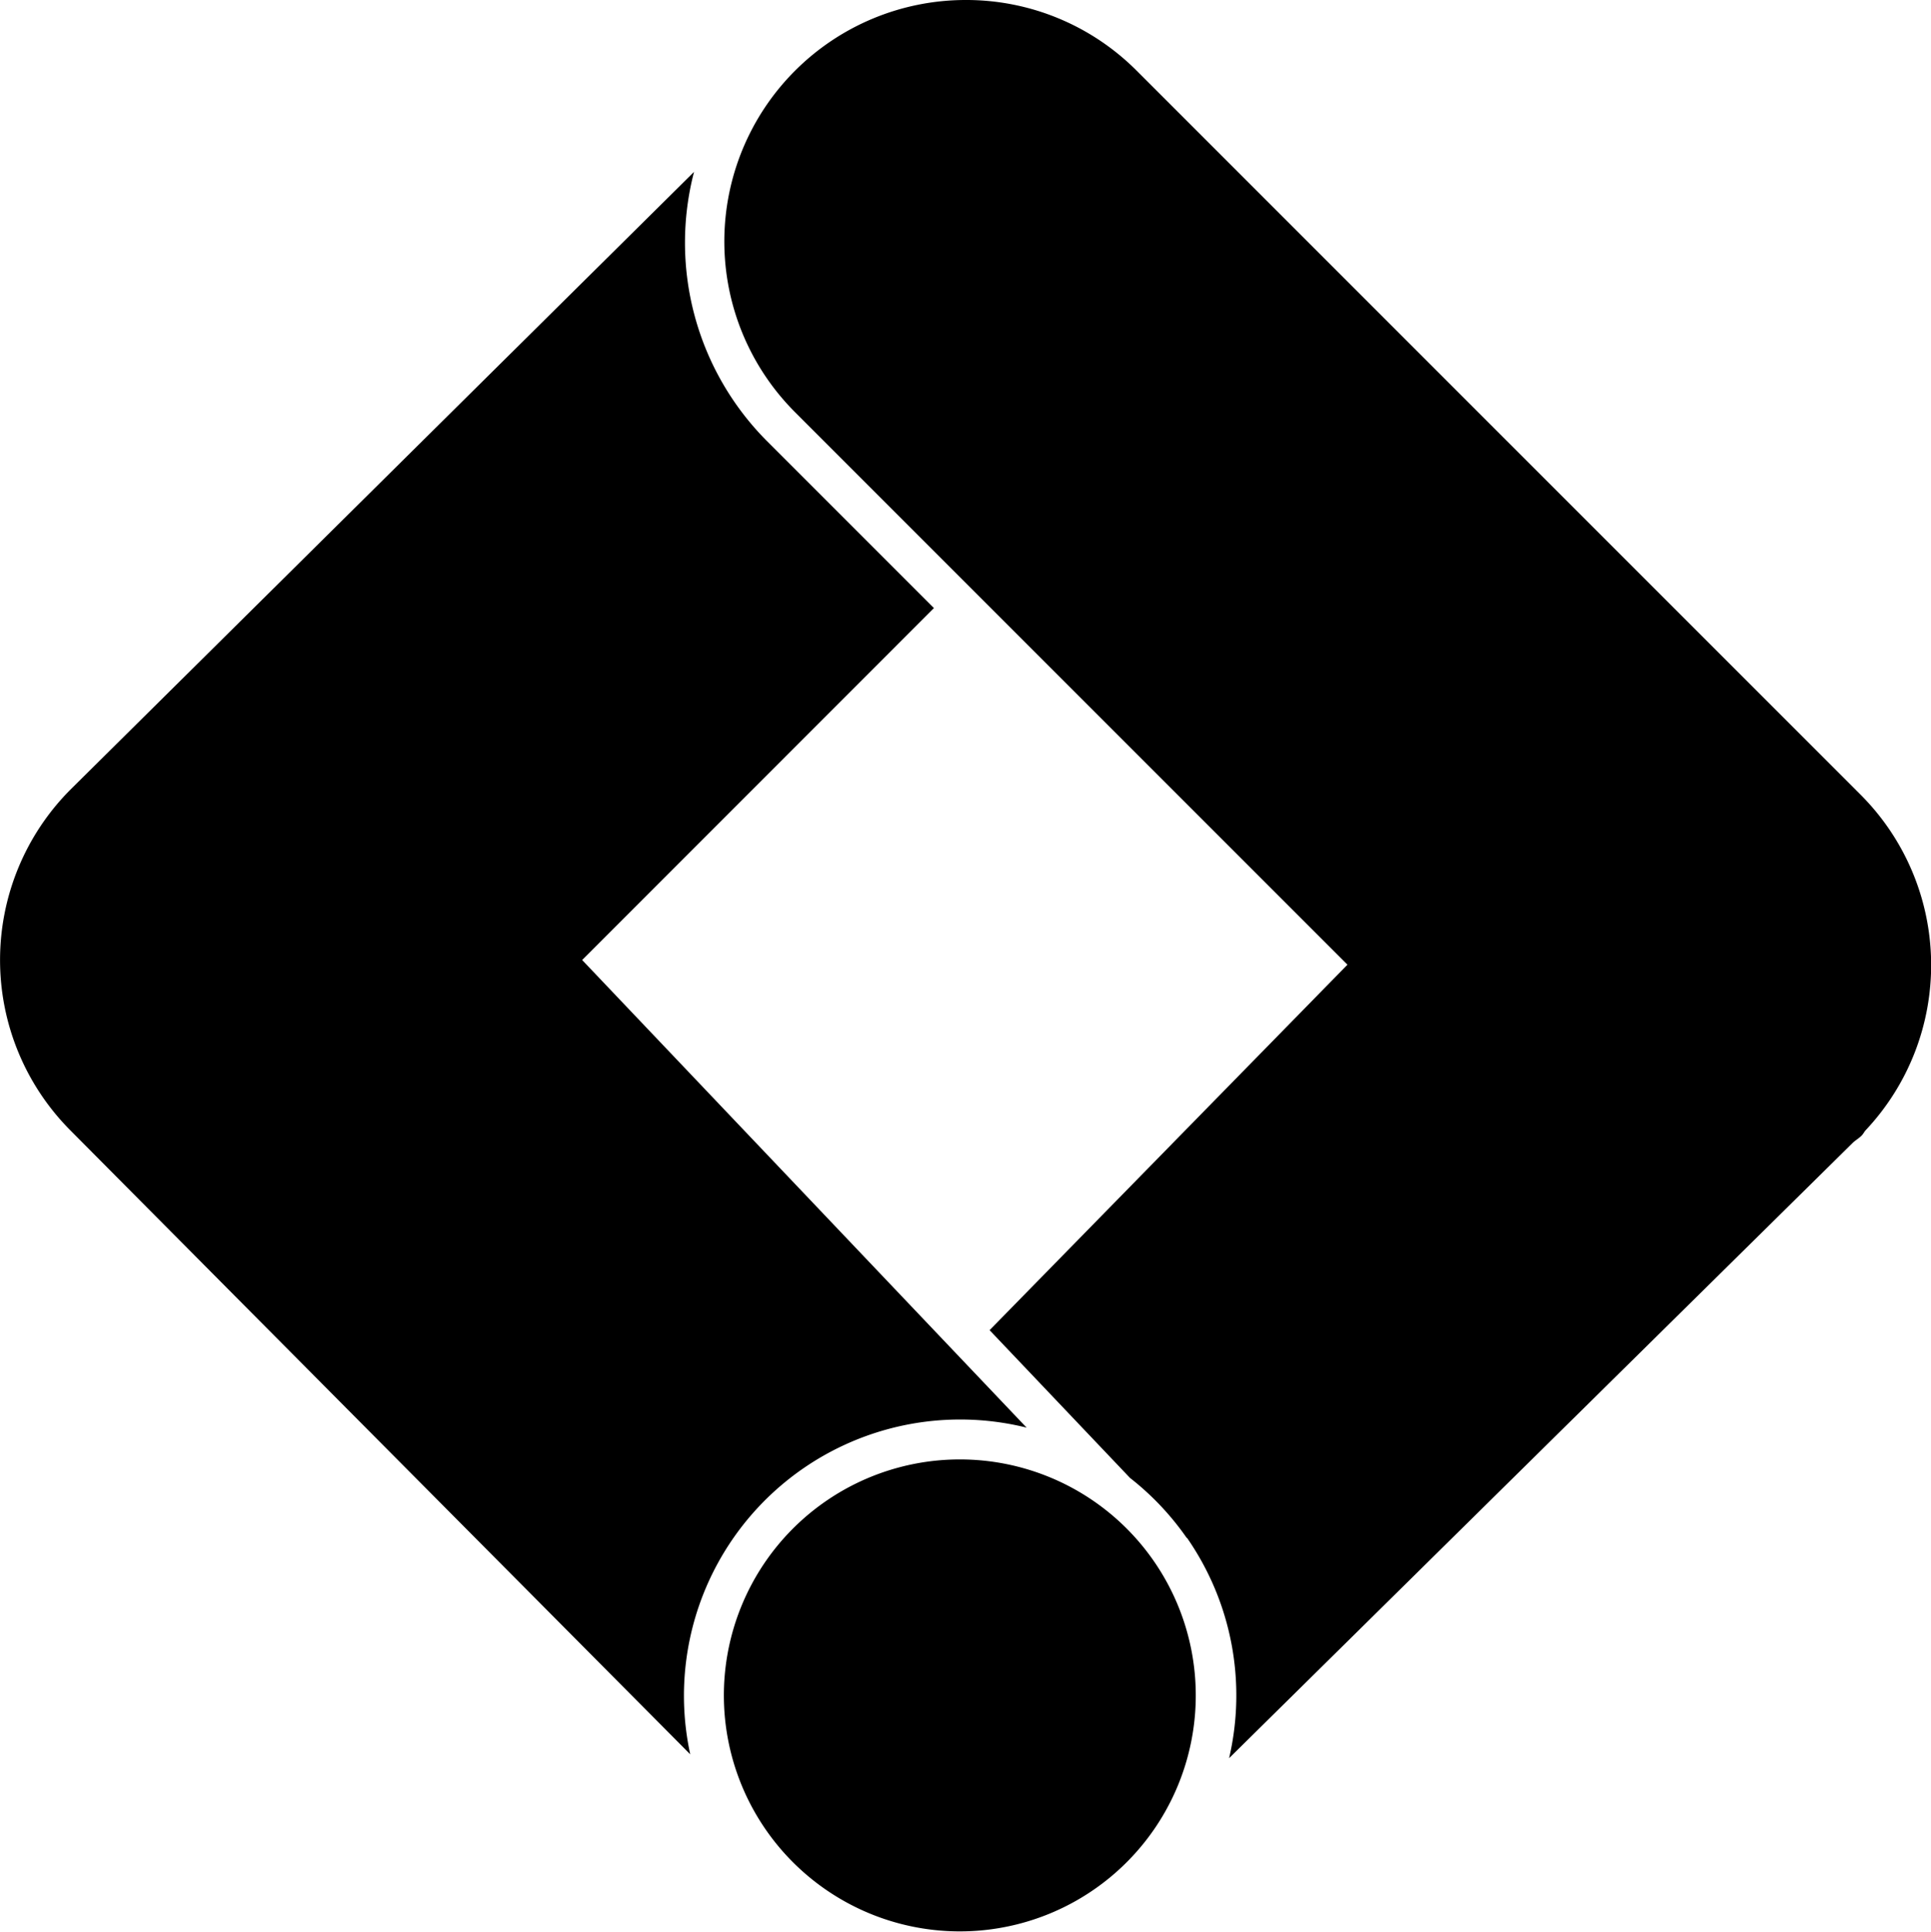 <svg xmlns="http://www.w3.org/2000/svg" width="23.995" height="24" viewBox="0 0 23.995 24">
  <g id="google-tag-manager" transform="translate(-1448.016 -1952)">
    <path id="Path_7628" data-name="Path 7628" d="M12,0A3,3,0,0,0,9.882,5.121l6.865,6.865L12.3,16.527l1.745,1.836a3.432,3.432,0,0,1,.7.739l.012.011v0a3.433,3.433,0,0,1,.519,2.732l7.75-7.646c.031-.029.067-.05.1-.08s.038-.052.06-.076a2.994,2.994,0,0,0-.06-4.166l-9-9A2.99,2.99,0,0,0,12,0ZM8.63,2.133.88,9.809a3,3,0,0,0,0,4.238l7.7,7.75a3.432,3.432,0,0,1,4.18-4.059l-5.523-5.81,4.371-4.373-2.08-2.08a3.492,3.492,0,0,1-.9-3.342Zm3.3,16a2.932,2.932,0,1,0,2.932,2.931,2.932,2.932,0,0,0-2.932-2.931Z" transform="translate(1448.013 1952)"/>
  </g>
</svg>

